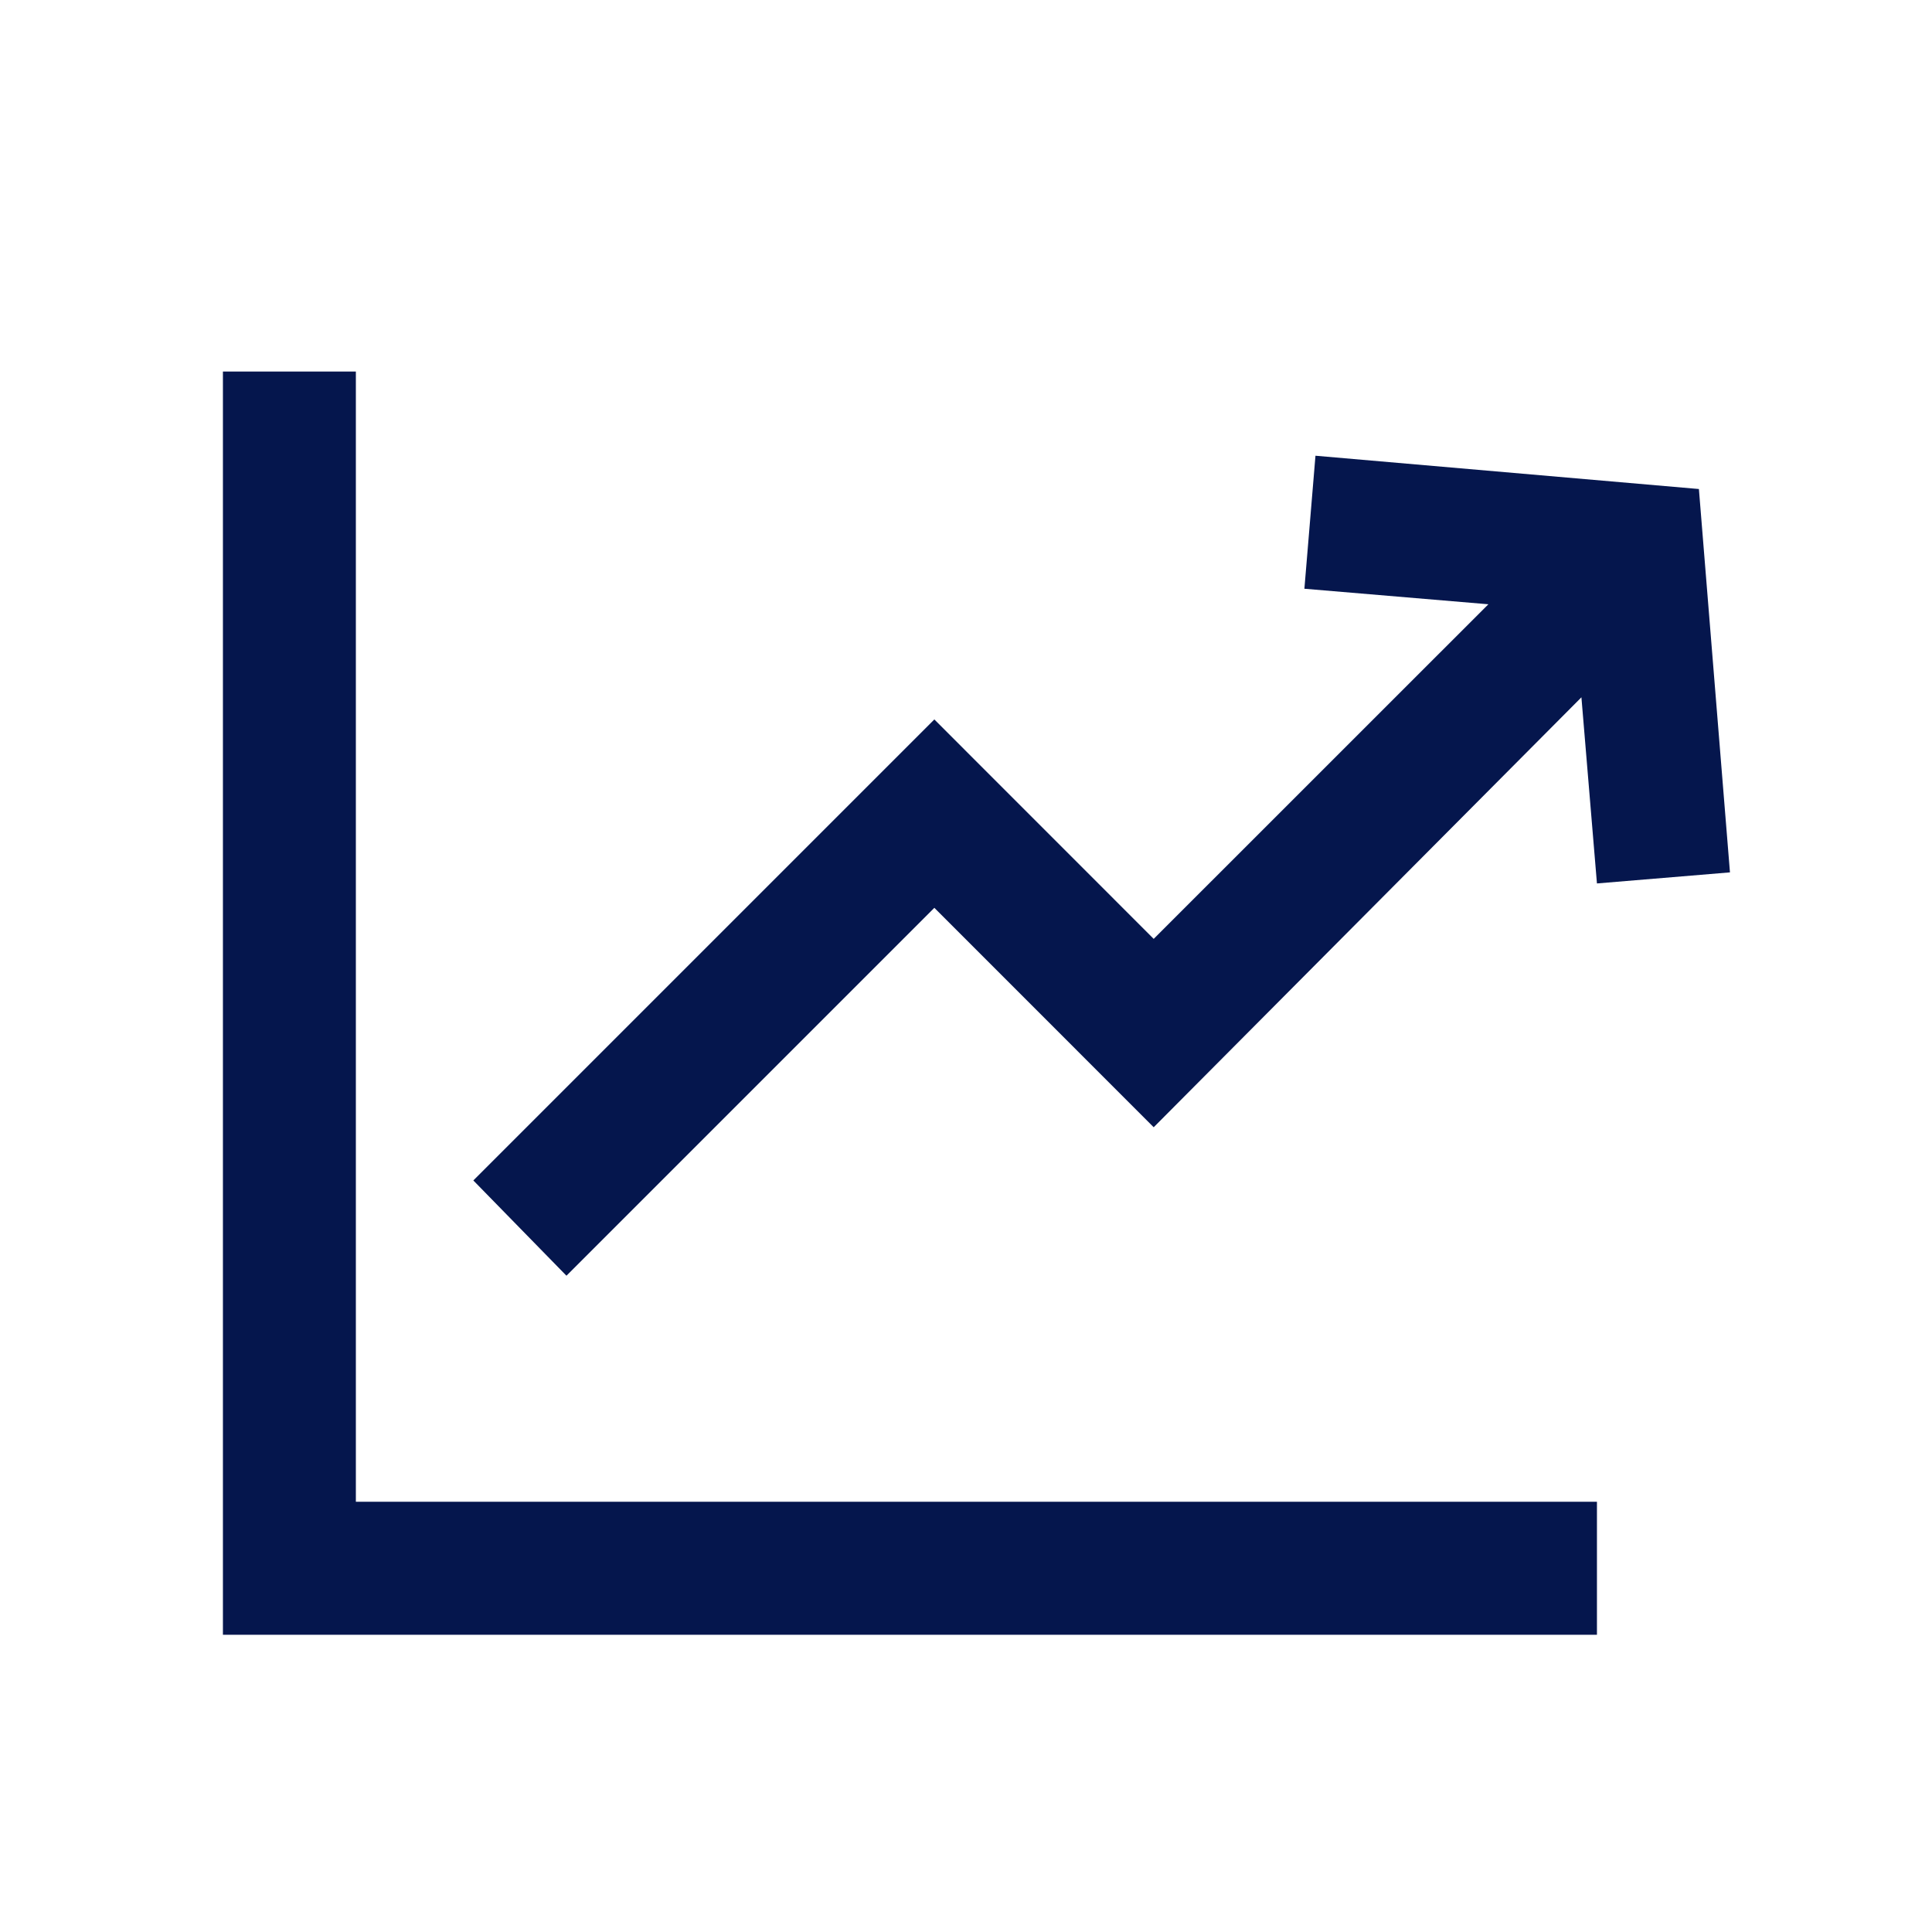 <svg width="26" height="26" viewBox="0 0 26 26" fill="none" xmlns="http://www.w3.org/2000/svg">
<path d="M17.703 6.133L17.554 7.923L20.03 8.132L15.526 12.635L12.574 9.682L6.37 15.886L7.623 17.168L12.574 12.217L15.526 15.17L21.282 9.384L21.491 11.889L23.281 11.74L22.863 6.581L17.703 6.133Z" fill="#05164D"/>
<path d="M21.491 20.21H4.789V5H3V22H21.491V20.21Z" fill="#05164D"/>
</svg>